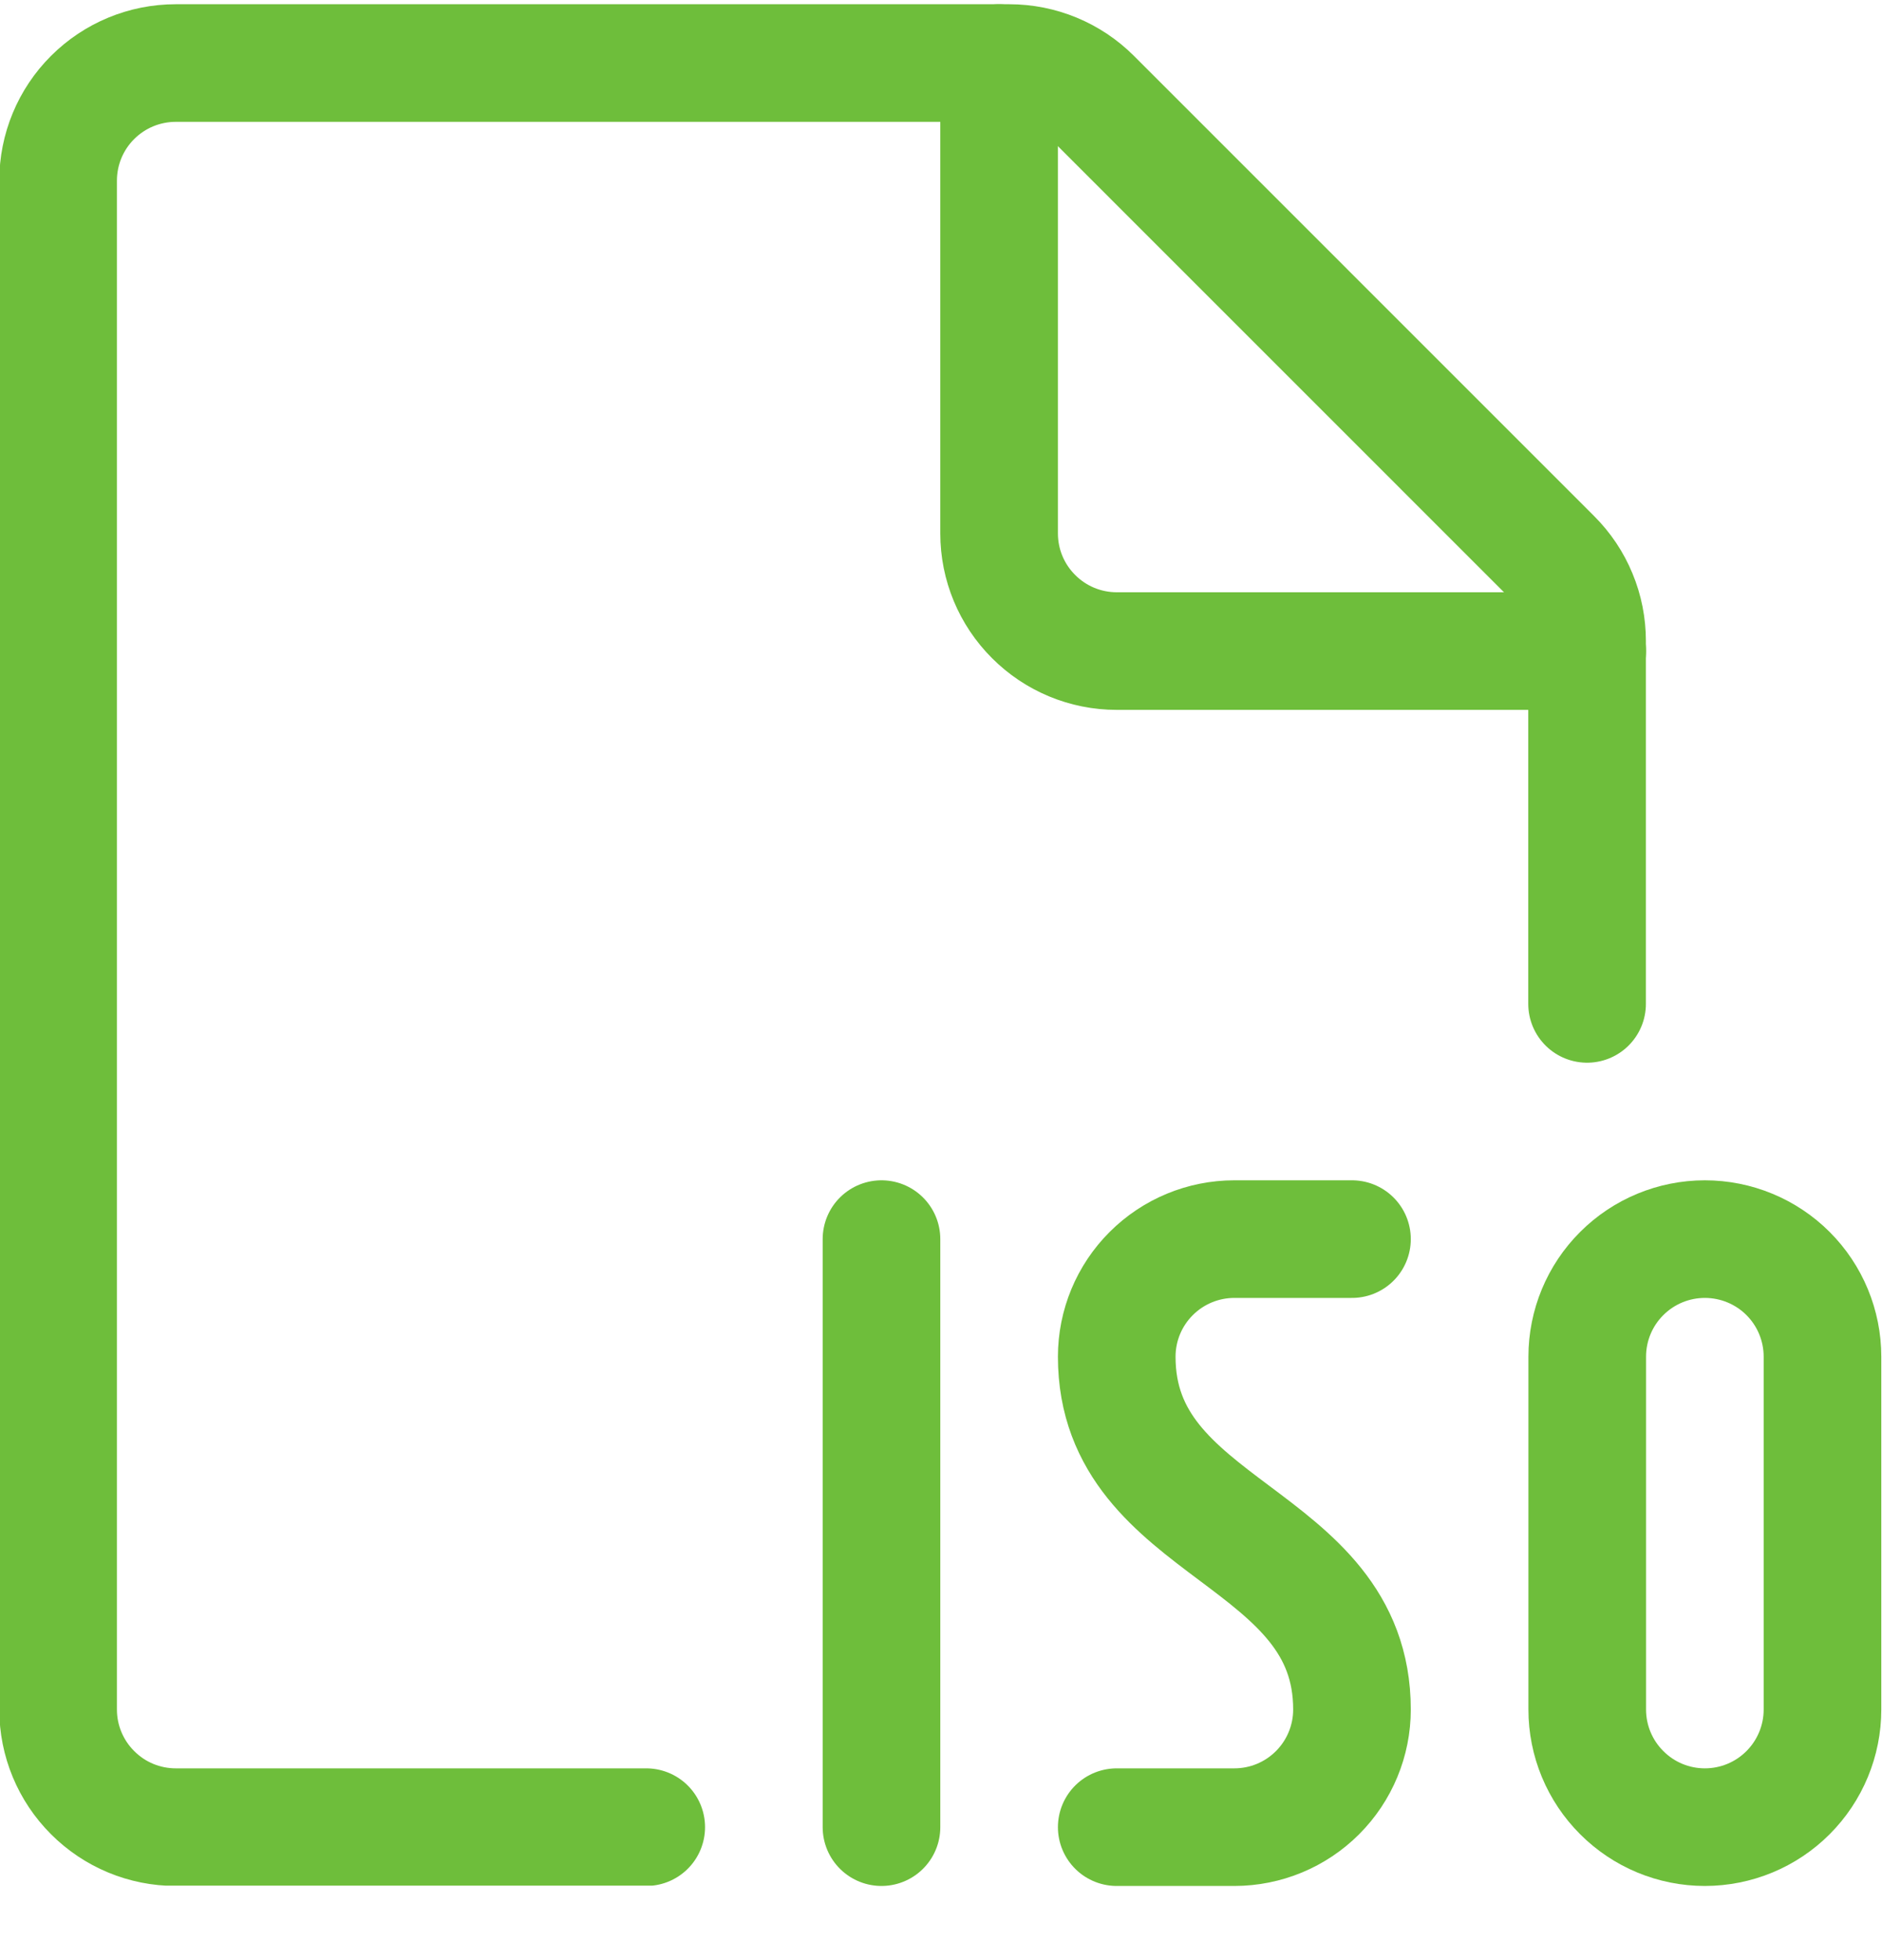<?xml version="1.0" encoding="UTF-8"?>
<svg xmlns="http://www.w3.org/2000/svg" width="24" height="25" viewBox="0 0 24 25" fill="none">
  <g clip-path="url(#clip0_6183_27337)">
    <path d="M8.241 23.304H2.241C1.843 23.304 1.462 23.146 1.181 22.864C0.899 22.583 0.741 22.201 0.741 21.804V2.304C0.741 1.906 0.899 1.524 1.181 1.243C1.462 0.962 1.843 0.804 2.241 0.804H12.87C13.268 0.804 13.649 0.962 13.93 1.243L19.8 7.114C19.939 7.253 20.05 7.418 20.125 7.601C20.201 7.783 20.239 7.978 20.239 8.175V12.804" stroke="#6EBE3B" stroke-width="1.5" stroke-linecap="round" stroke-linejoin="round"></path>
    <path d="M20.241 8.304H14.241C13.843 8.304 13.462 8.146 13.181 7.864C12.899 7.583 12.741 7.202 12.741 6.804V0.804" stroke="#6EBE3B" stroke-width="1.5" stroke-linecap="round" stroke-linejoin="round"></path>
    <path d="M11.241 23.304V15.804" stroke="#6EBE3B" stroke-width="1.5" stroke-linecap="round" stroke-linejoin="round"></path>
    <path d="M17.241 15.804H15.741C15.343 15.804 14.962 15.962 14.681 16.243C14.399 16.524 14.241 16.906 14.241 17.304C14.241 19.554 17.241 19.554 17.241 21.804C17.241 22.201 17.083 22.583 16.802 22.864C16.521 23.146 16.139 23.304 15.741 23.304H14.241" stroke="#6EBE3B" stroke-width="1.5" stroke-linecap="round" stroke-linejoin="round"></path>
    <path d="M21.741 15.804C21.343 15.804 20.962 15.962 20.681 16.243C20.399 16.524 20.241 16.906 20.241 17.304V21.804C20.241 22.201 20.399 22.583 20.681 22.864C20.962 23.146 21.343 23.304 21.741 23.304C22.139 23.304 22.521 23.146 22.802 22.864C23.083 22.583 23.241 22.201 23.241 21.804V17.304C23.241 16.906 23.083 16.524 22.802 16.243C22.521 15.962 22.139 15.804 21.741 15.804Z" stroke="#6EBE3B" stroke-width="1.5" stroke-linecap="round" stroke-linejoin="round"></path>
  </g>
  <defs>
    <clipPath id="clip0_6183_27337">
      <rect width="24" height="24" fill="white" transform="translate(0 0.05)"></rect>
    </clipPath>
  </defs>
</svg>
